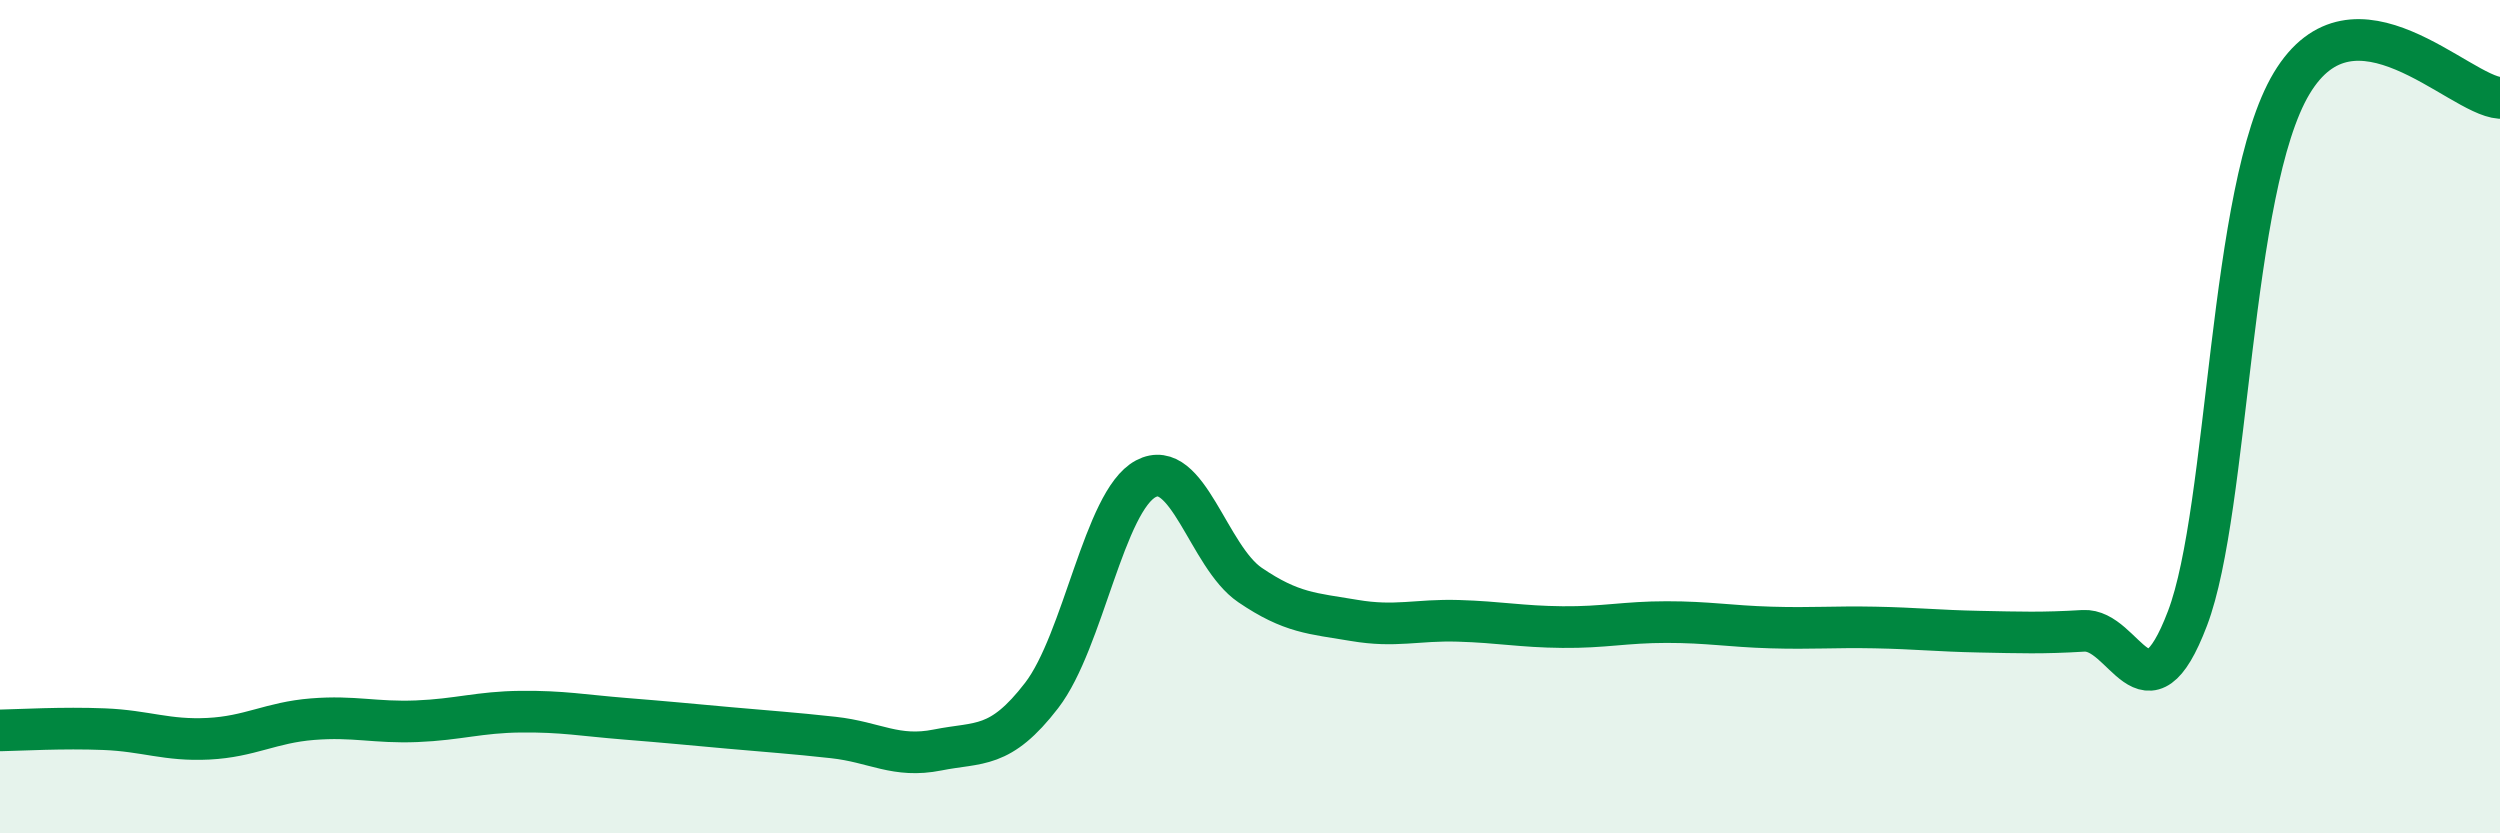 
    <svg width="60" height="20" viewBox="0 0 60 20" xmlns="http://www.w3.org/2000/svg">
      <path
        d="M 0,17.53 C 0.5,17.52 1.5,17.46 2.5,17.5 C 3.5,17.54 4,17.78 5,17.73 C 6,17.68 6.5,17.34 7.5,17.26 C 8.5,17.18 9,17.35 10,17.31 C 11,17.27 11.5,17.09 12.5,17.08 C 13.5,17.07 14,17.17 15,17.25 C 16,17.33 16.5,17.38 17.5,17.47 C 18.5,17.56 19,17.59 20,17.7 C 21,17.81 21.5,18.2 22.5,18 C 23.5,17.8 24,17.99 25,16.69 C 26,15.39 26.5,12.02 27.5,11.49 C 28.5,10.96 29,13.36 30,14.04 C 31,14.72 31.5,14.72 32.5,14.89 C 33.5,15.06 34,14.87 35,14.9 C 36,14.93 36.5,15.04 37.5,15.05 C 38.5,15.06 39,14.93 40,14.93 C 41,14.93 41.5,15.03 42.5,15.06 C 43.5,15.09 44,15.04 45,15.06 C 46,15.08 46.5,15.14 47.5,15.16 C 48.5,15.18 49,15.2 50,15.14 C 51,15.08 51.5,17.47 52.5,14.84 C 53.5,12.21 53.5,4.5 55,2 C 56.5,-0.5 59,2.28 60,2.35L60 20L0 20Z"
        fill="#008740"
        opacity="0.1"
        stroke-linecap="round"
        stroke-linejoin="round"
      />
      <path
        d="M 0,17.53 C 0.5,17.52 1.5,17.46 2.5,17.5 C 3.5,17.54 4,17.78 5,17.73 C 6,17.68 6.5,17.34 7.5,17.26 C 8.5,17.18 9,17.35 10,17.31 C 11,17.27 11.5,17.09 12.5,17.08 C 13.5,17.07 14,17.17 15,17.25 C 16,17.33 16.5,17.38 17.5,17.47 C 18.5,17.56 19,17.59 20,17.7 C 21,17.81 21.5,18.2 22.5,18 C 23.5,17.8 24,17.99 25,16.69 C 26,15.39 26.5,12.02 27.5,11.49 C 28.5,10.96 29,13.36 30,14.04 C 31,14.72 31.5,14.72 32.5,14.89 C 33.5,15.06 34,14.87 35,14.9 C 36,14.93 36.5,15.04 37.5,15.05 C 38.5,15.06 39,14.93 40,14.93 C 41,14.93 41.5,15.03 42.5,15.06 C 43.5,15.09 44,15.04 45,15.06 C 46,15.08 46.5,15.14 47.5,15.16 C 48.5,15.18 49,15.2 50,15.14 C 51,15.08 51.5,17.47 52.5,14.84 C 53.5,12.21 53.5,4.5 55,2 C 56.5,-0.5 59,2.28 60,2.35"
        stroke="#008740"
        stroke-width="1"
        fill="none"
        stroke-linecap="round"
        stroke-linejoin="round"
      />
    </svg>
  